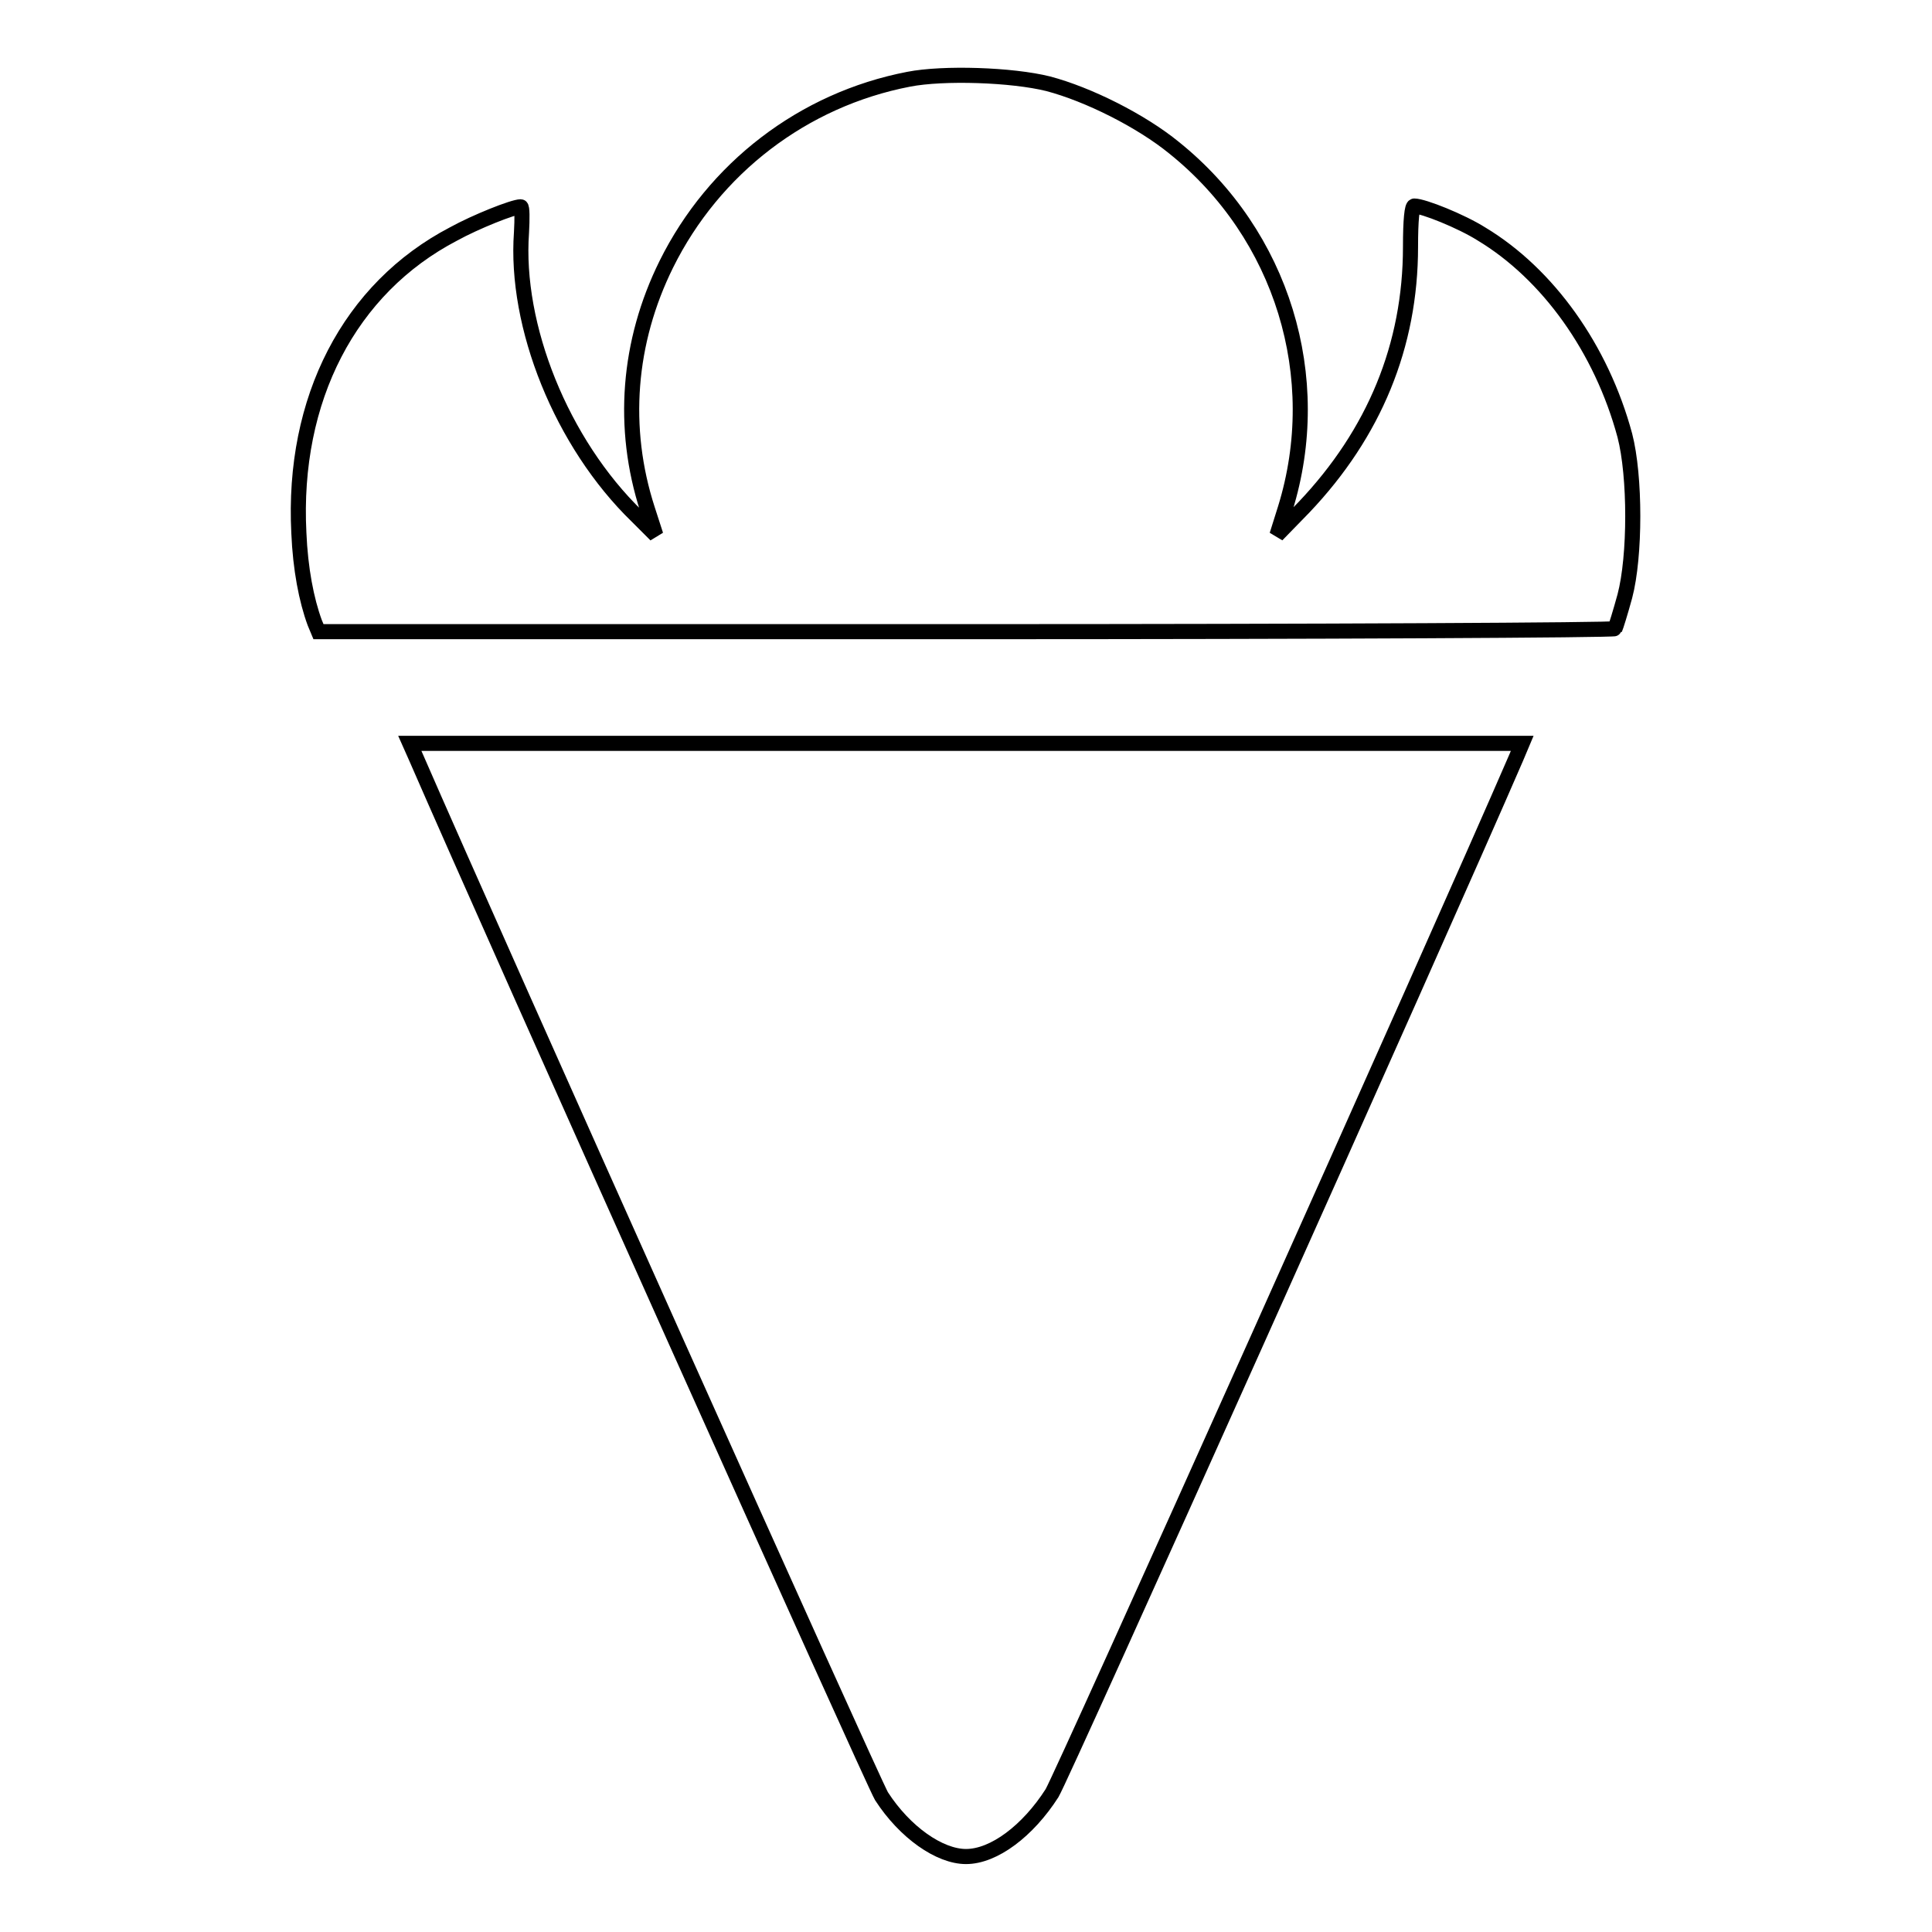 <?xml version="1.0" encoding="utf-8"?>
<!-- Svg Vector Icons : http://www.onlinewebfonts.com/icon -->
<!DOCTYPE svg PUBLIC "-//W3C//DTD SVG 1.1//EN" "http://www.w3.org/Graphics/SVG/1.1/DTD/svg11.dtd">
<svg version="1.1" xmlns="http://www.w3.org/2000/svg" xmlns:xlink="http://www.w3.org/1999/xlink" x="0px" y="0px" viewBox="0 0 256 256" enable-background="new 0 0 256 256" xml:space="preserve">
<g><g><g><path stroke-width="2" fill-opacity="0" stroke="#000000"  d="M120.4,10.5c-14,2.7-25.8,11.8-32.1,24.5c-5.1,10.3-6,21.7-2.5,32.5l1.1,3.4l-2.5-2.5c-10-9.7-16.2-25.2-15.3-37.6c0.1-1.8,0.1-3.4-0.1-3.4c-1,0-6,2-8.9,3.6c-13.8,7.2-21.4,21.9-20.5,39.6c0.2,4.8,1,8.9,2.1,11.9l0.5,1.2H128c47.2,0,85.9-0.2,86-0.4c0.1-0.2,0.7-2.1,1.3-4.3c1.4-5.3,1.4-15.9,0-21.3c-3.1-11.5-10.2-21.4-19-26.7c-2.7-1.7-7.7-3.7-8.9-3.7c-0.3,0-0.5,1.8-0.5,5.4c0,13.1-4.8,24.7-14.1,34.5l-3.6,3.7l1.1-3.5c5.4-17.4-0.4-36.3-14.7-47.8c-4.4-3.6-11.4-7.1-16.7-8.5C134.1,9.9,125,9.6,120.4,10.5z"/><path stroke-width="2" fill-opacity="0" stroke="#000000"  d="M55.1,100.3c10.7,24.6,60.6,135.9,61.7,137.7c3.1,4.8,7.7,8,11.2,8c3.7,0,8.2-3.4,11.4-8.4c1.3-2.1,50.9-112.7,61.5-137.2l0.8-1.9h-73.8H54.3L55.1,100.3z"/></g></g></g>
</svg>